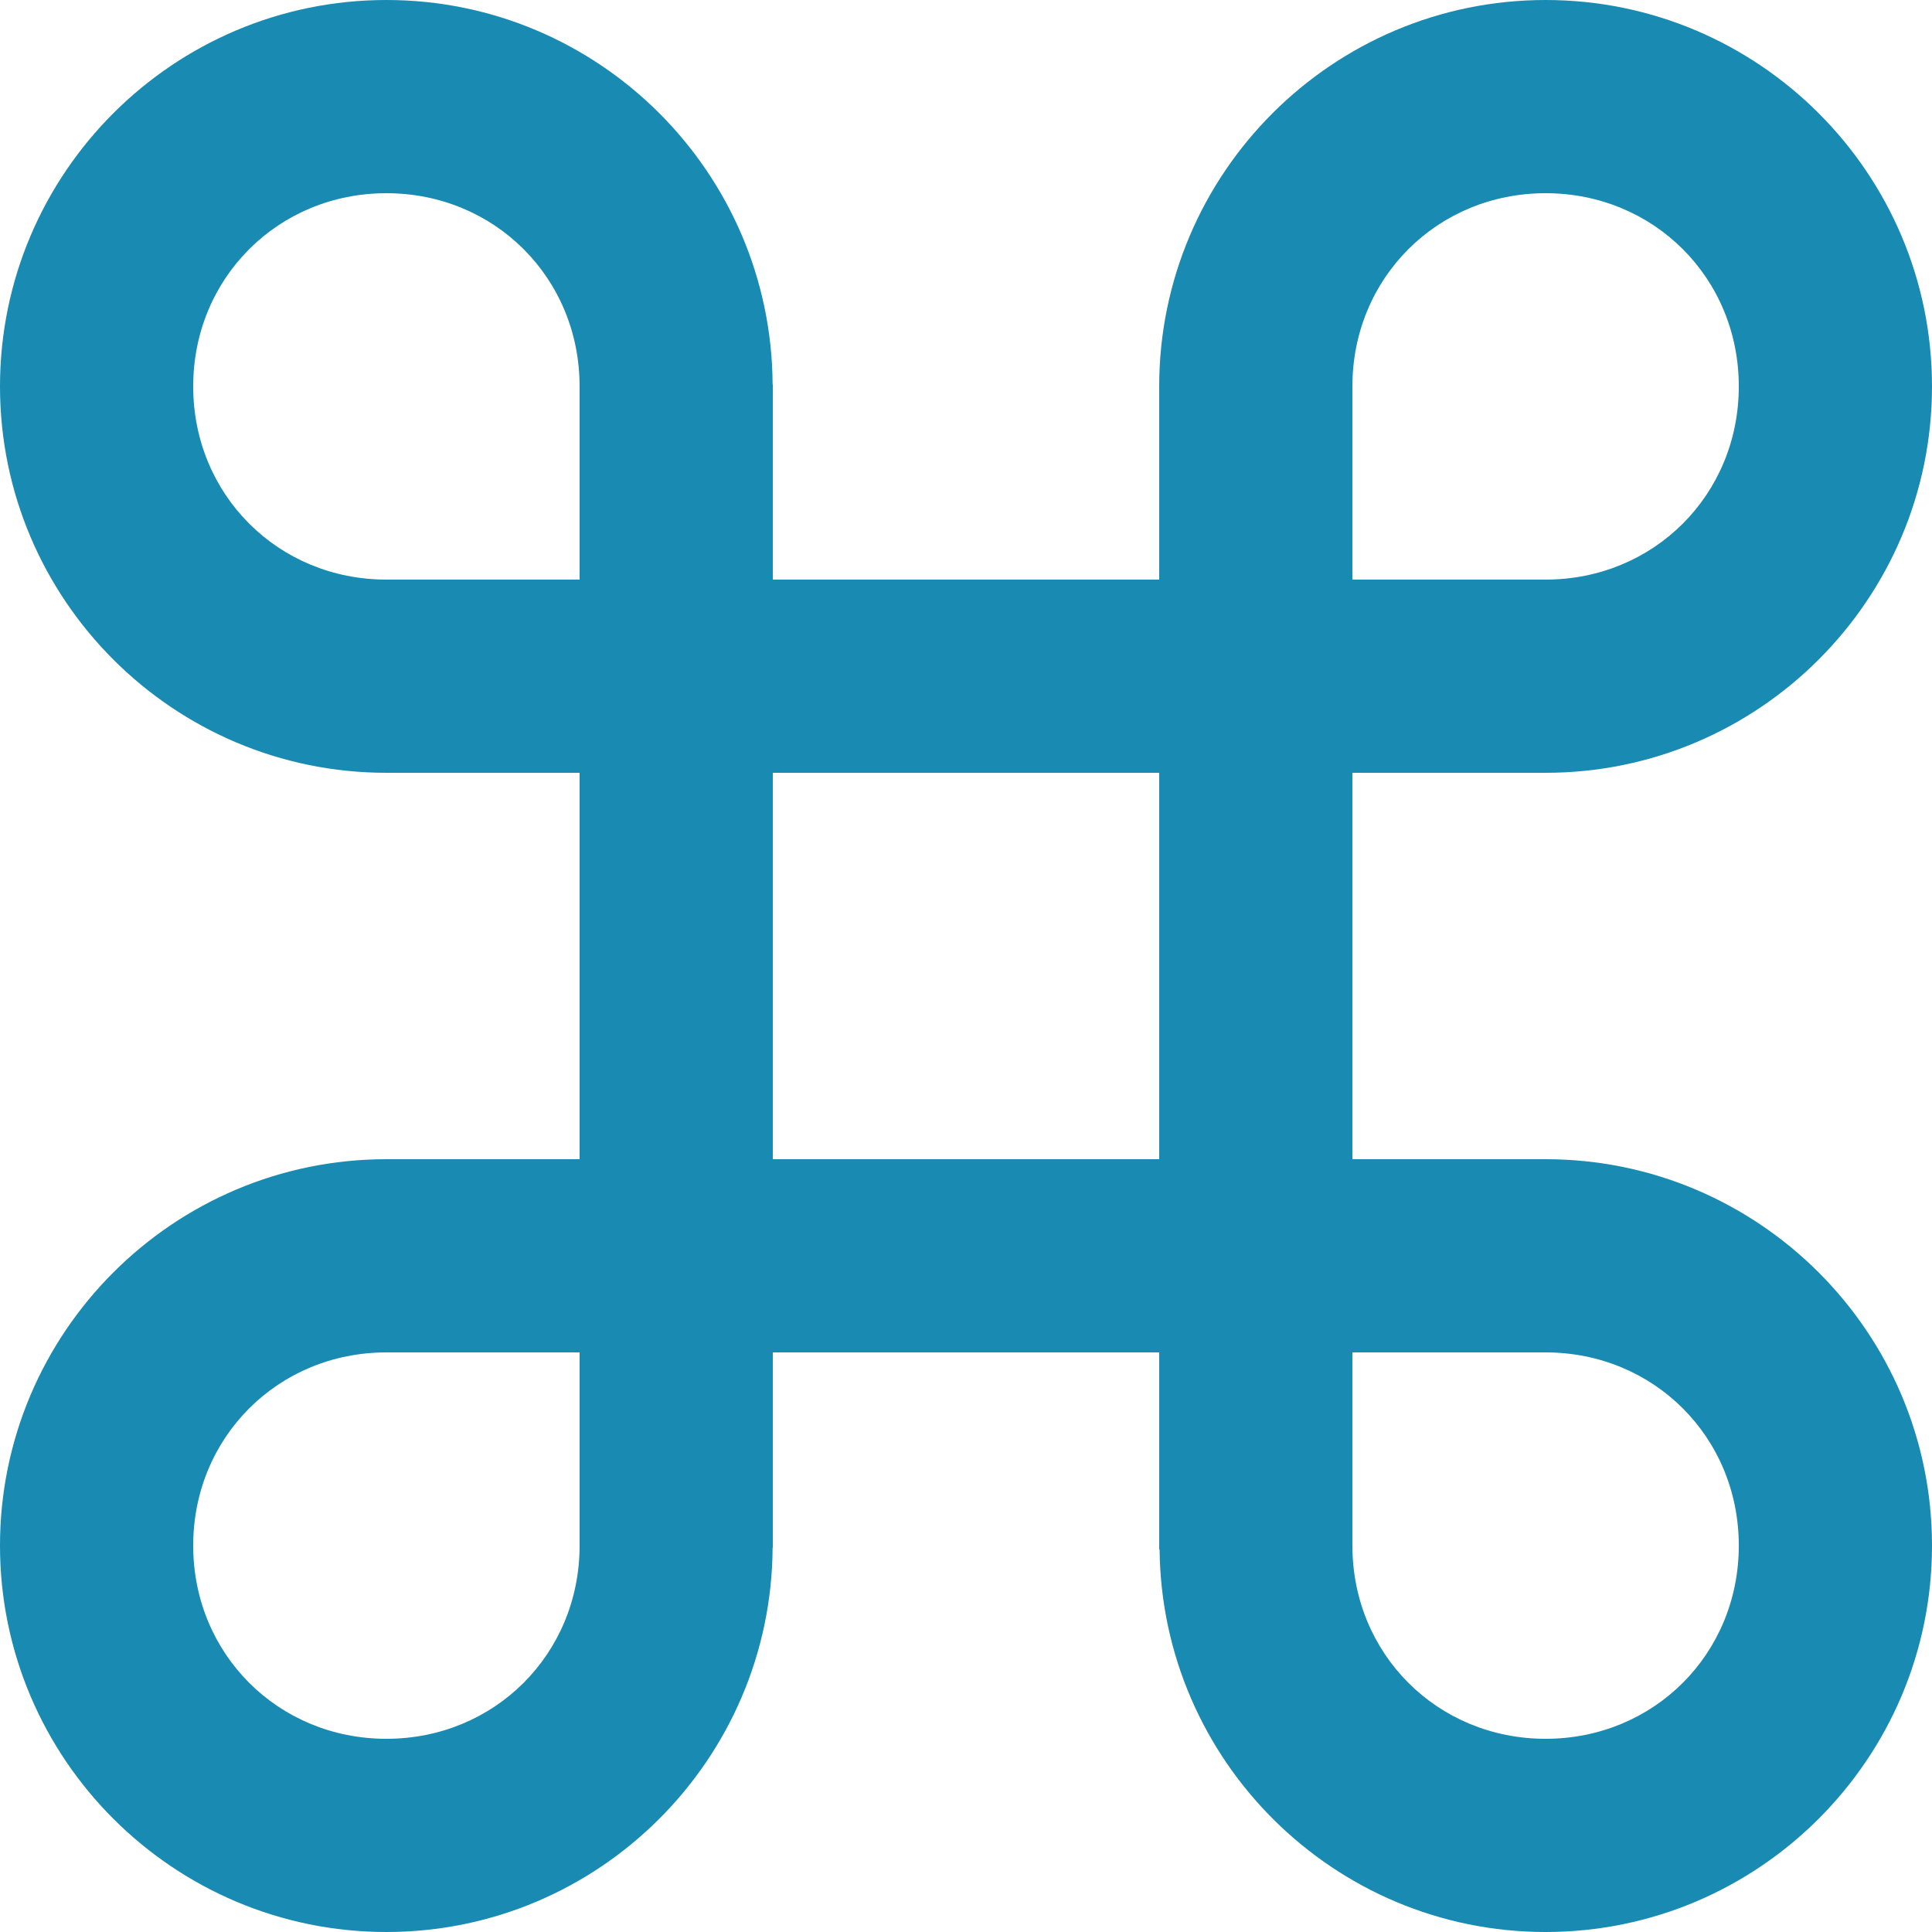 <svg width="60" height="60" viewBox="0 0 60 60" fill="none" xmlns="http://www.w3.org/2000/svg">
<path d="M12 36C5.382 36 0 41.382 0 48C0 54.618 5.382 60 12 60C18.597 60 23.961 54.648 23.994 48.06H24V42H36V48.117H36.012C36.075 54.678 41.424 60 48 60C54.618 60 60 54.618 60 48C60 41.382 54.618 36 48 36H42V24H48C54.618 24 60 18.618 60 12C60 5.382 54.618 0 48 0C41.382 0 36 5.382 36 12V18H24V11.94H23.994C23.961 5.352 18.597 0 12 0C5.382 0 0 5.382 0 12C0 18.618 5.382 24 12 24H18V36H12ZM18 48C18 51.366 15.363 54 12 54C8.637 54 6 51.366 6 48C6 44.634 8.637 42 12 42H18V48ZM48 42C51.363 42 54 44.634 54 48C54 51.366 51.363 54 48 54C44.637 54 42 51.366 42 48V42H48ZM42 12C42 8.634 44.637 6 48 6C51.363 6 54 8.634 54 12C54 15.366 51.363 18 48 18H42V12ZM12 18C8.637 18 6 15.366 6 12C6 8.634 8.637 6 12 6C15.363 6 18 8.634 18 12V18H12ZM24 24H36V36H24V24Z" fill="#198AB1"/>
</svg>
